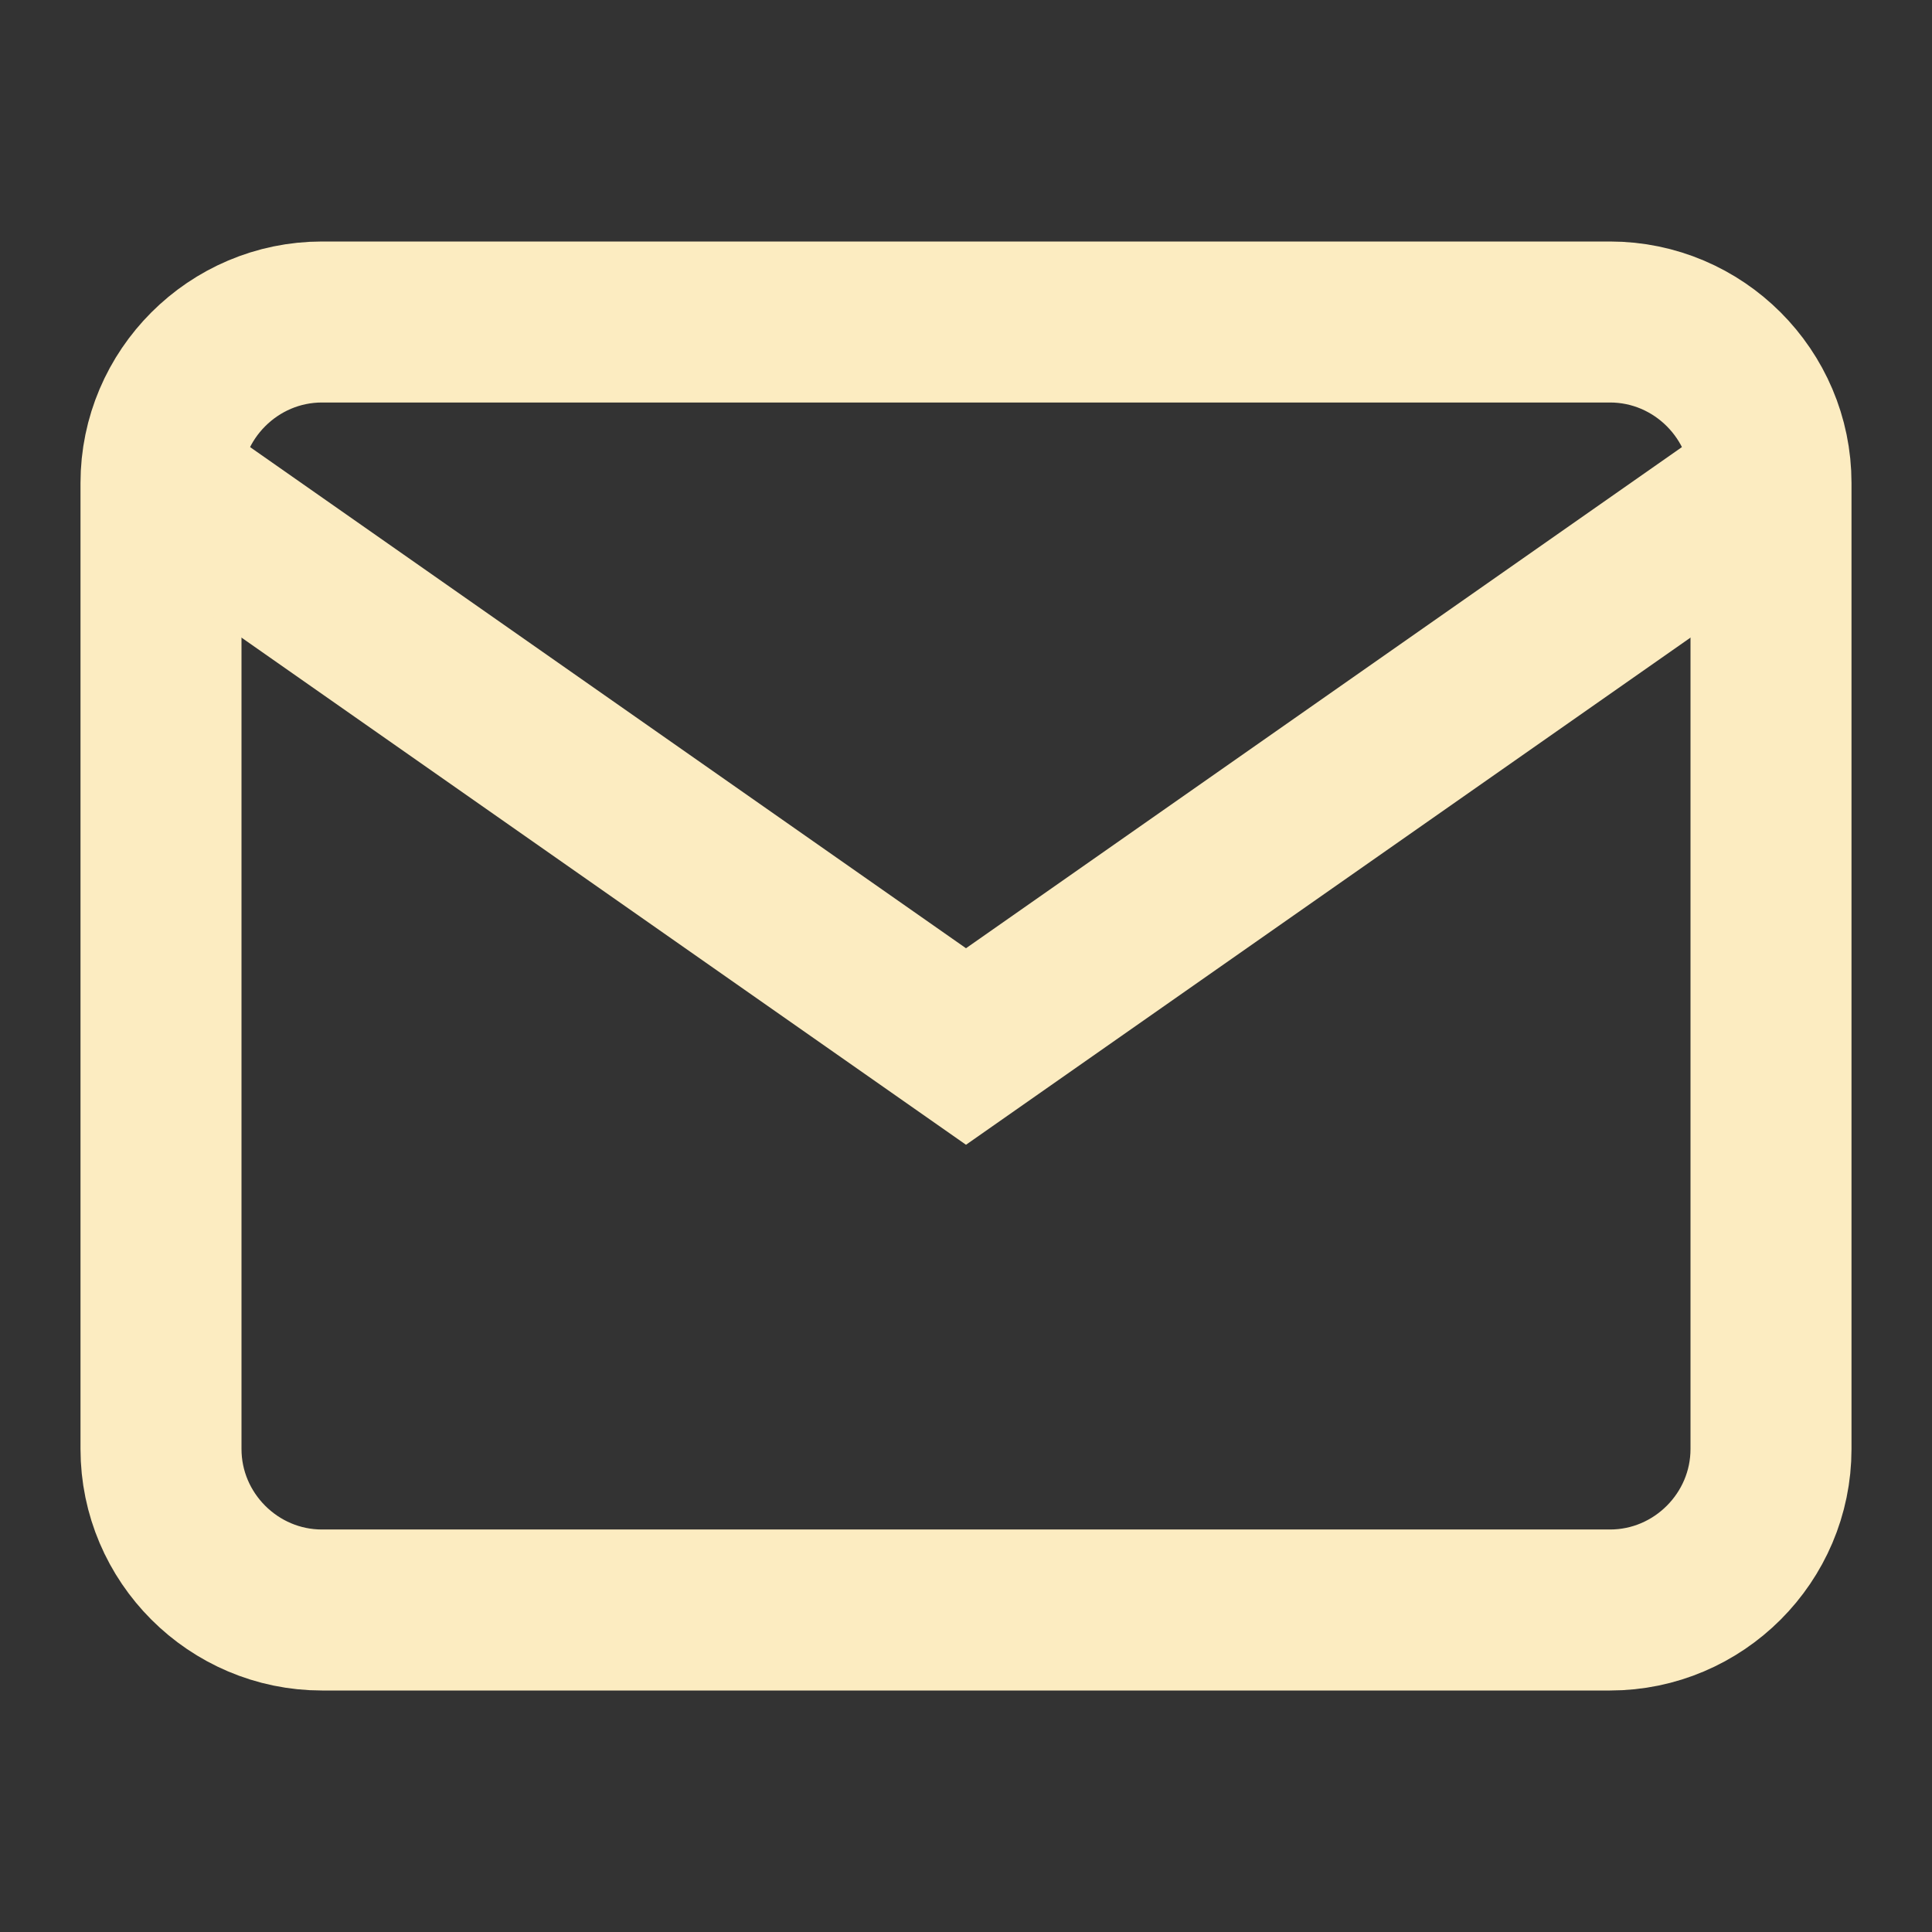 <svg width="24" height="24" viewBox="0 0 24 24" fill="none" xmlns="http://www.w3.org/2000/svg">
  <rect x="0" y="0" width="24" height="24" fill="#333333" stroke="none"/>
  <path d="M4 4h16c1.1 0 2 .9 2 2v12c0 1.1-.9 2-2 2H4c-1.1 0-2-.9-2-2V6c0-1.1.9-2 2-2z" stroke="rgb(252, 236, 193)" stroke-width="2" fill="none"/>
  <polyline points="22,6 12,13 2,6" stroke="rgb(252, 236, 193)" stroke-width="2" fill="none"/>
</svg>